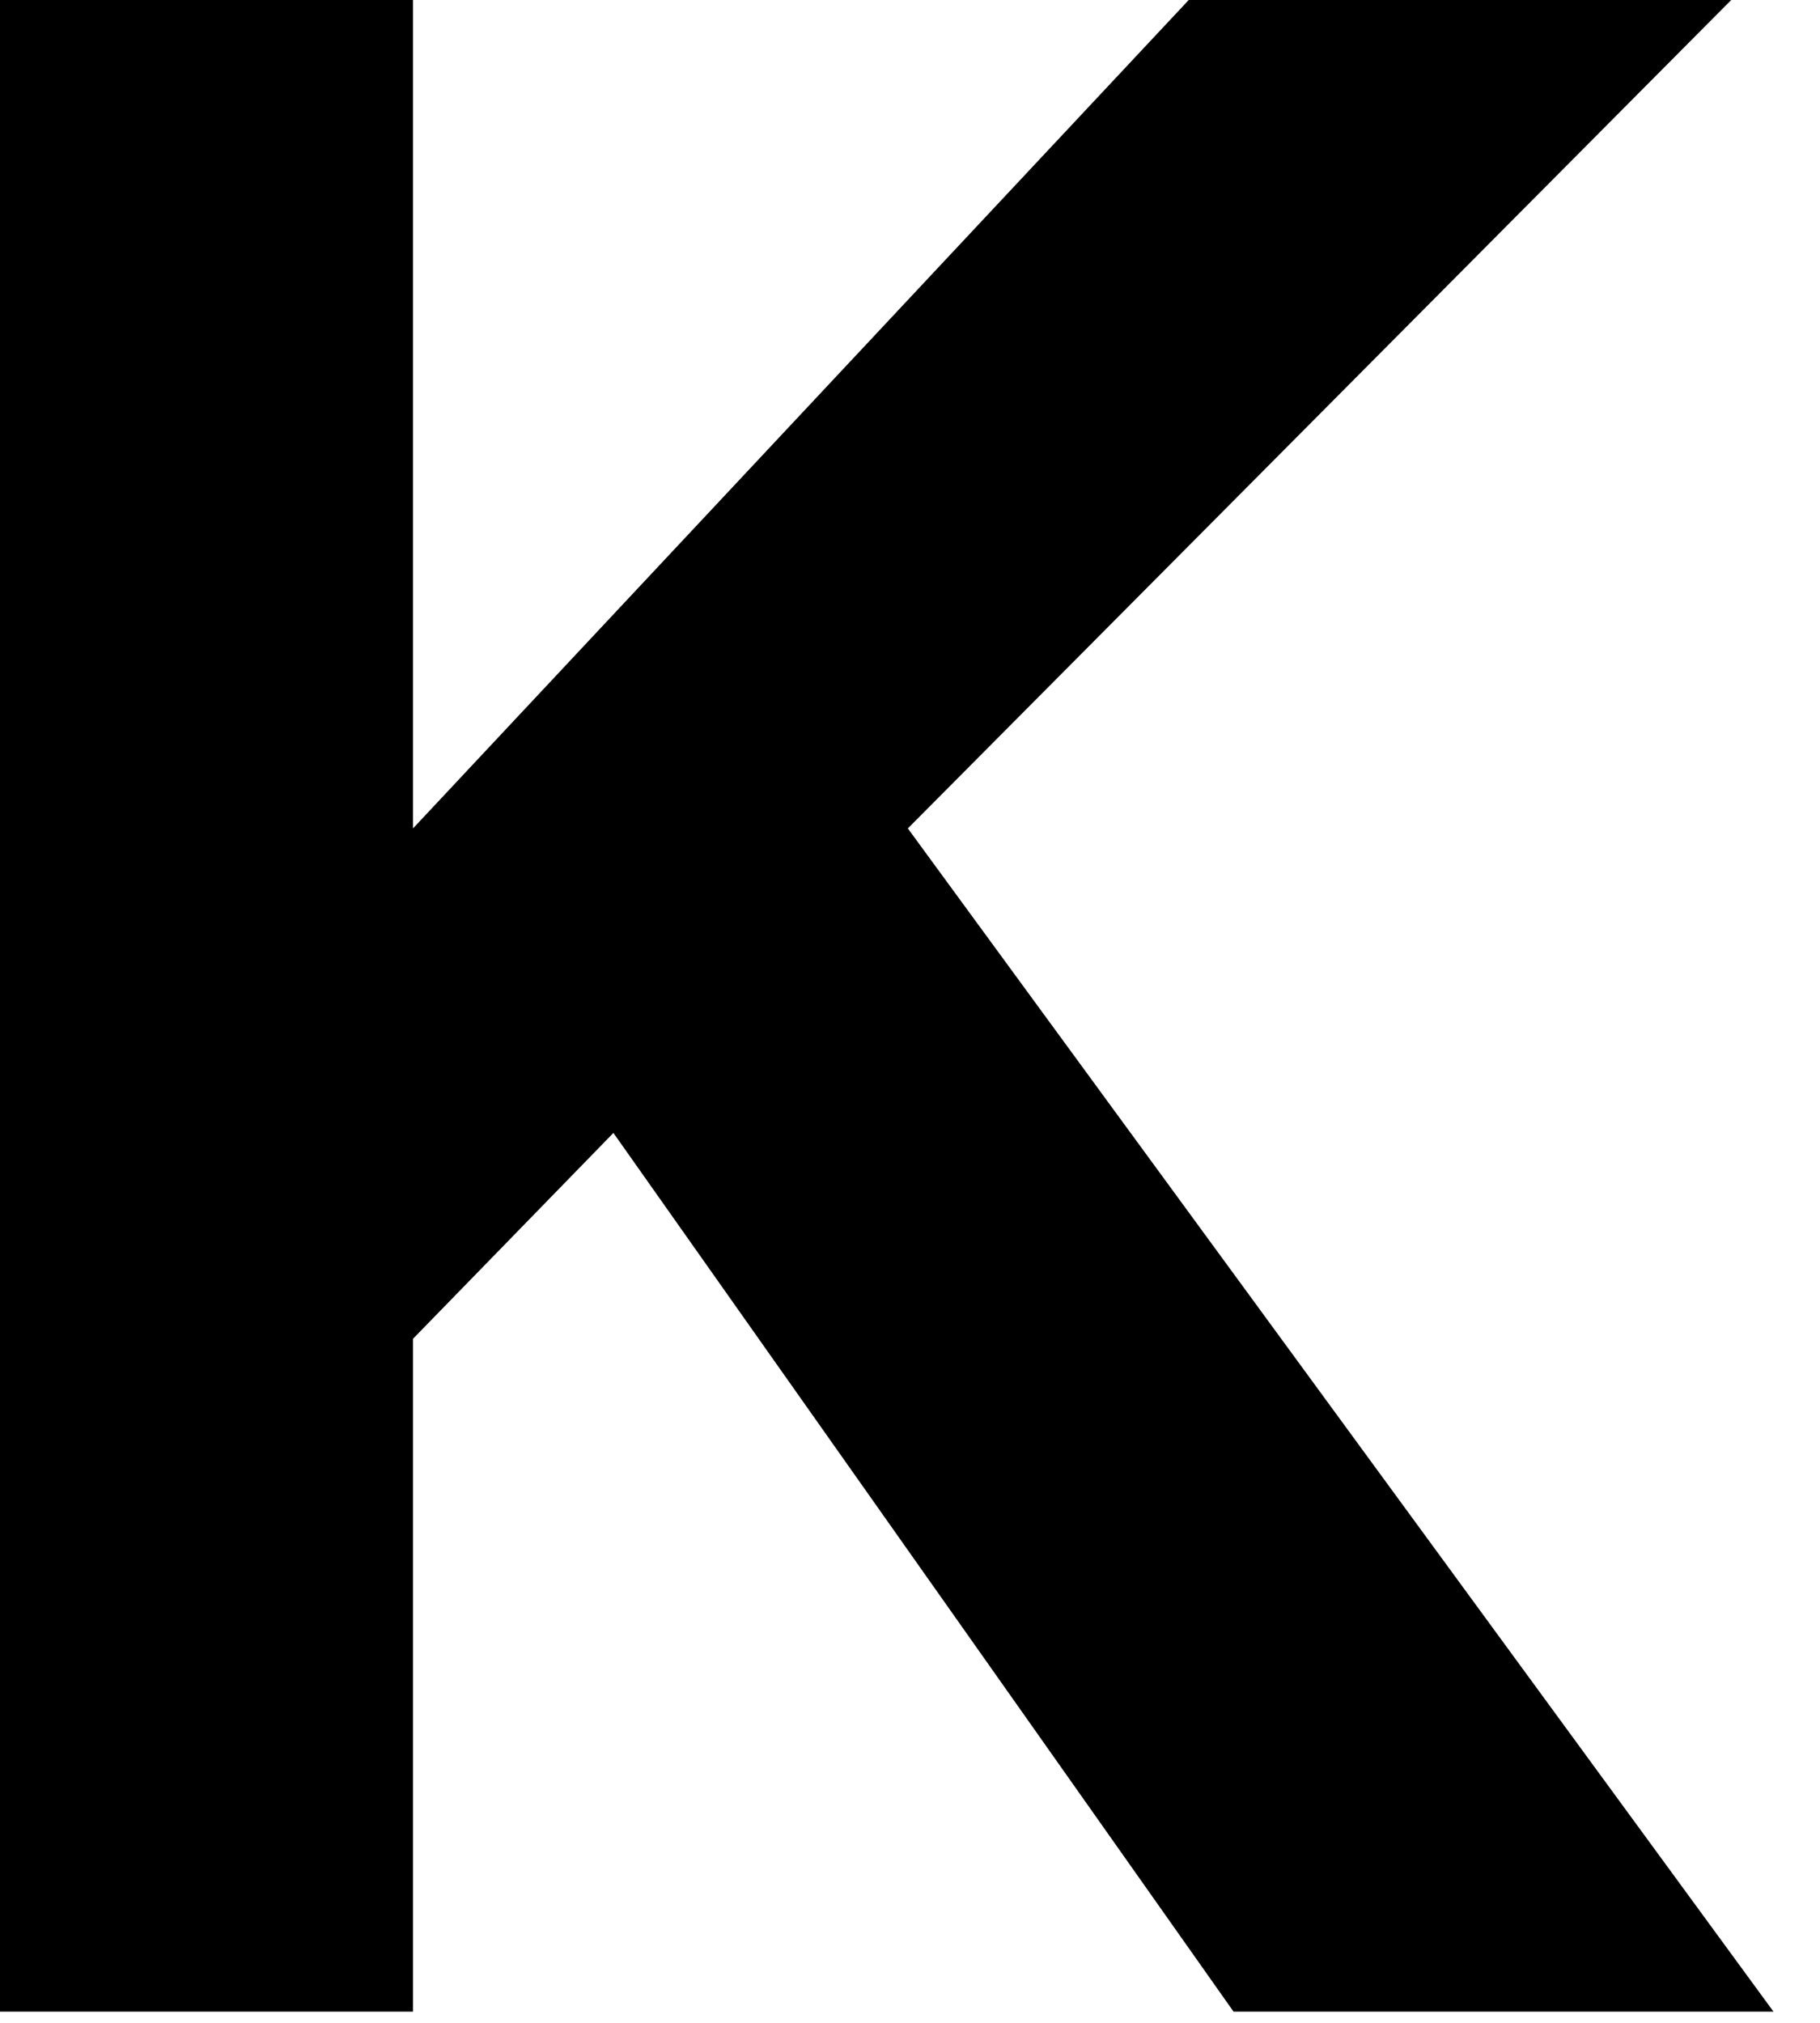 <?xml version="1.0" encoding="utf-8"?>
<svg xmlns="http://www.w3.org/2000/svg" fill="none" height="100%" overflow="visible" preserveAspectRatio="none" style="display: block;" viewBox="0 0 27 30" width="100%">
<path d="M25.683 0H17.635L6.127 12.286V0H0V29.834H6.127V19.855L9.1 16.802L18.3 29.834H26.31L13.468 12.286L25.683 0Z" fill="black" id="Vector"/>
</svg>